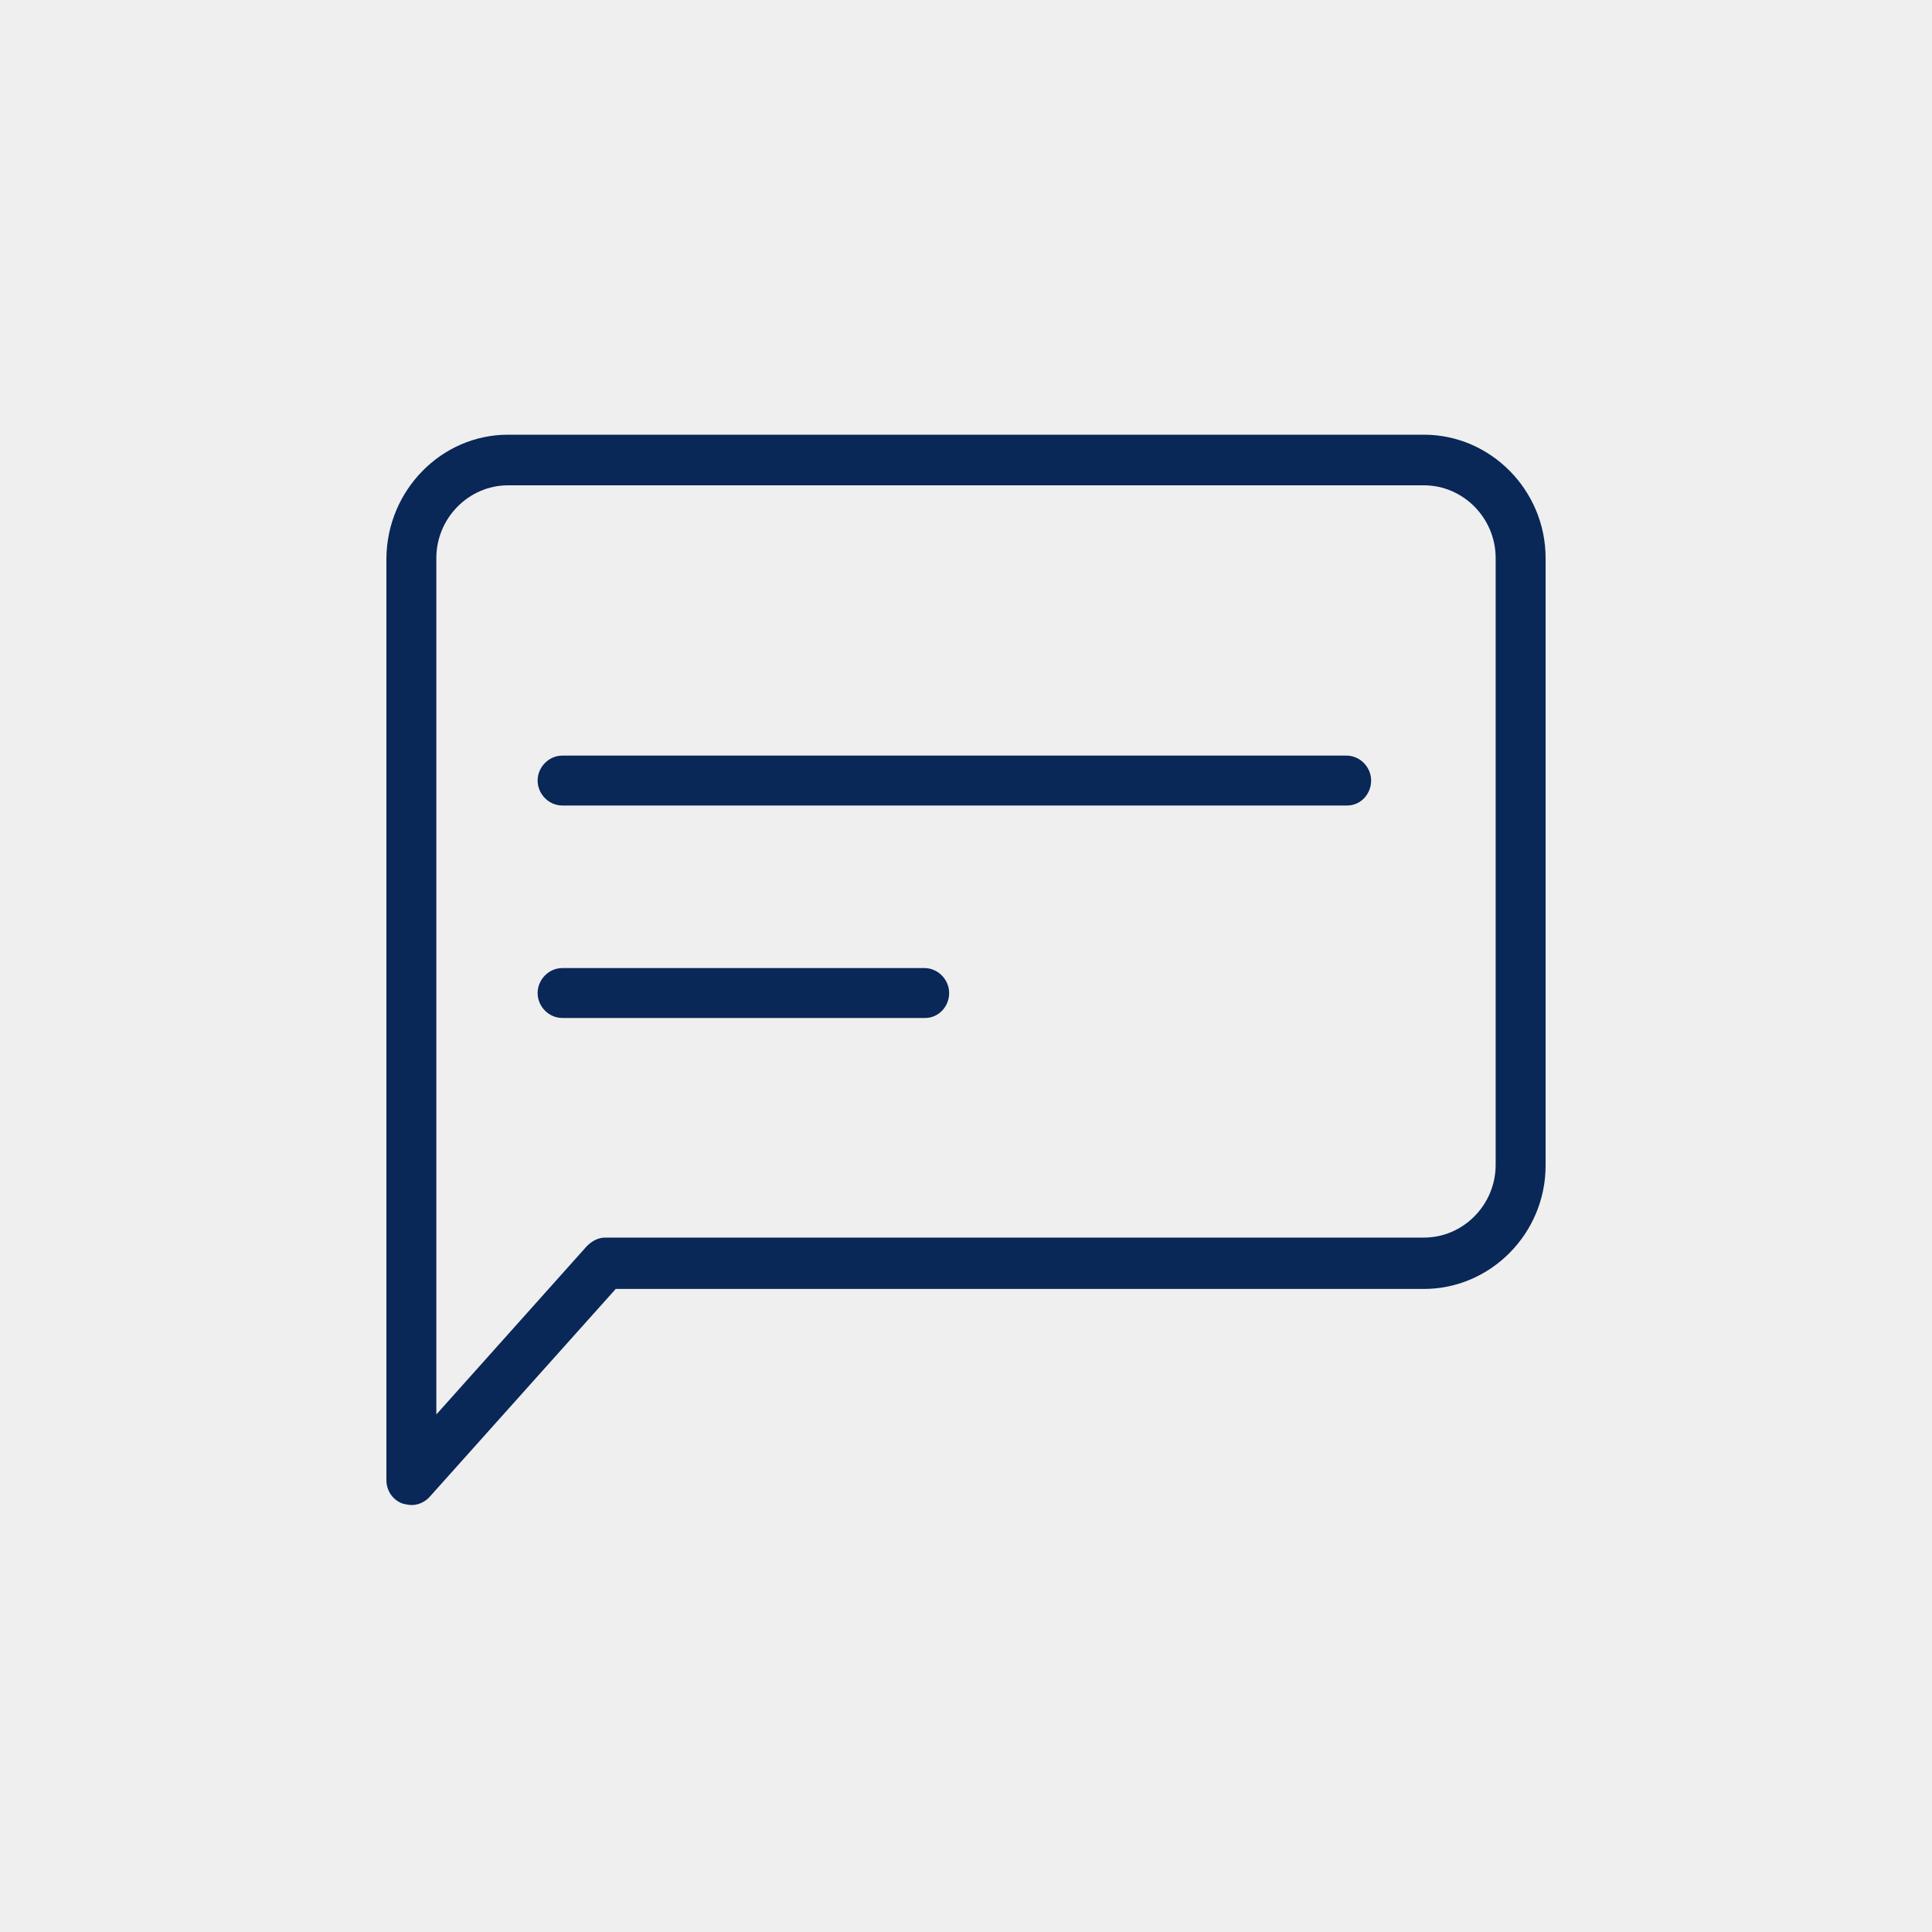 <svg width="40" height="40" viewBox="0 0 40 40" fill="none" xmlns="http://www.w3.org/2000/svg">
<rect width="40" height="40" fill="#EFEFEF"/>
<path d="M8.524 31.16C8.466 31.16 8.393 31.145 8.335 31.13C8.131 31.056 8 30.864 8 30.643V11.554C8.015 10.152 9.136 9 10.519 9H29.481C30.864 9 32 10.152 32 11.554V24.132C32 25.535 30.864 26.686 29.481 26.686H12.748L8.903 30.982C8.801 31.101 8.655 31.16 8.524 31.16ZM10.519 10.048C9.704 10.048 9.034 10.727 9.034 11.554V29.285L12.15 25.8C12.252 25.697 12.383 25.623 12.529 25.623H29.481C30.296 25.623 30.966 24.944 30.966 24.117V11.554C30.966 10.727 30.296 10.048 29.481 10.048H10.519Z" fill="#092757"/>
<path d="M27.893 16.677H11.641C11.364 16.677 11.131 16.441 11.131 16.16C11.131 15.88 11.364 15.644 11.641 15.644H27.879C28.155 15.644 28.388 15.88 28.388 16.16C28.388 16.441 28.17 16.677 27.893 16.677Z" fill="#092757"/>
<path d="M19.155 21.076H11.641C11.364 21.076 11.131 20.84 11.131 20.56C11.131 20.279 11.364 20.043 11.641 20.043H19.141C19.418 20.043 19.651 20.279 19.651 20.56C19.651 20.84 19.432 21.076 19.155 21.076Z" fill="#092757"/>
</svg>
